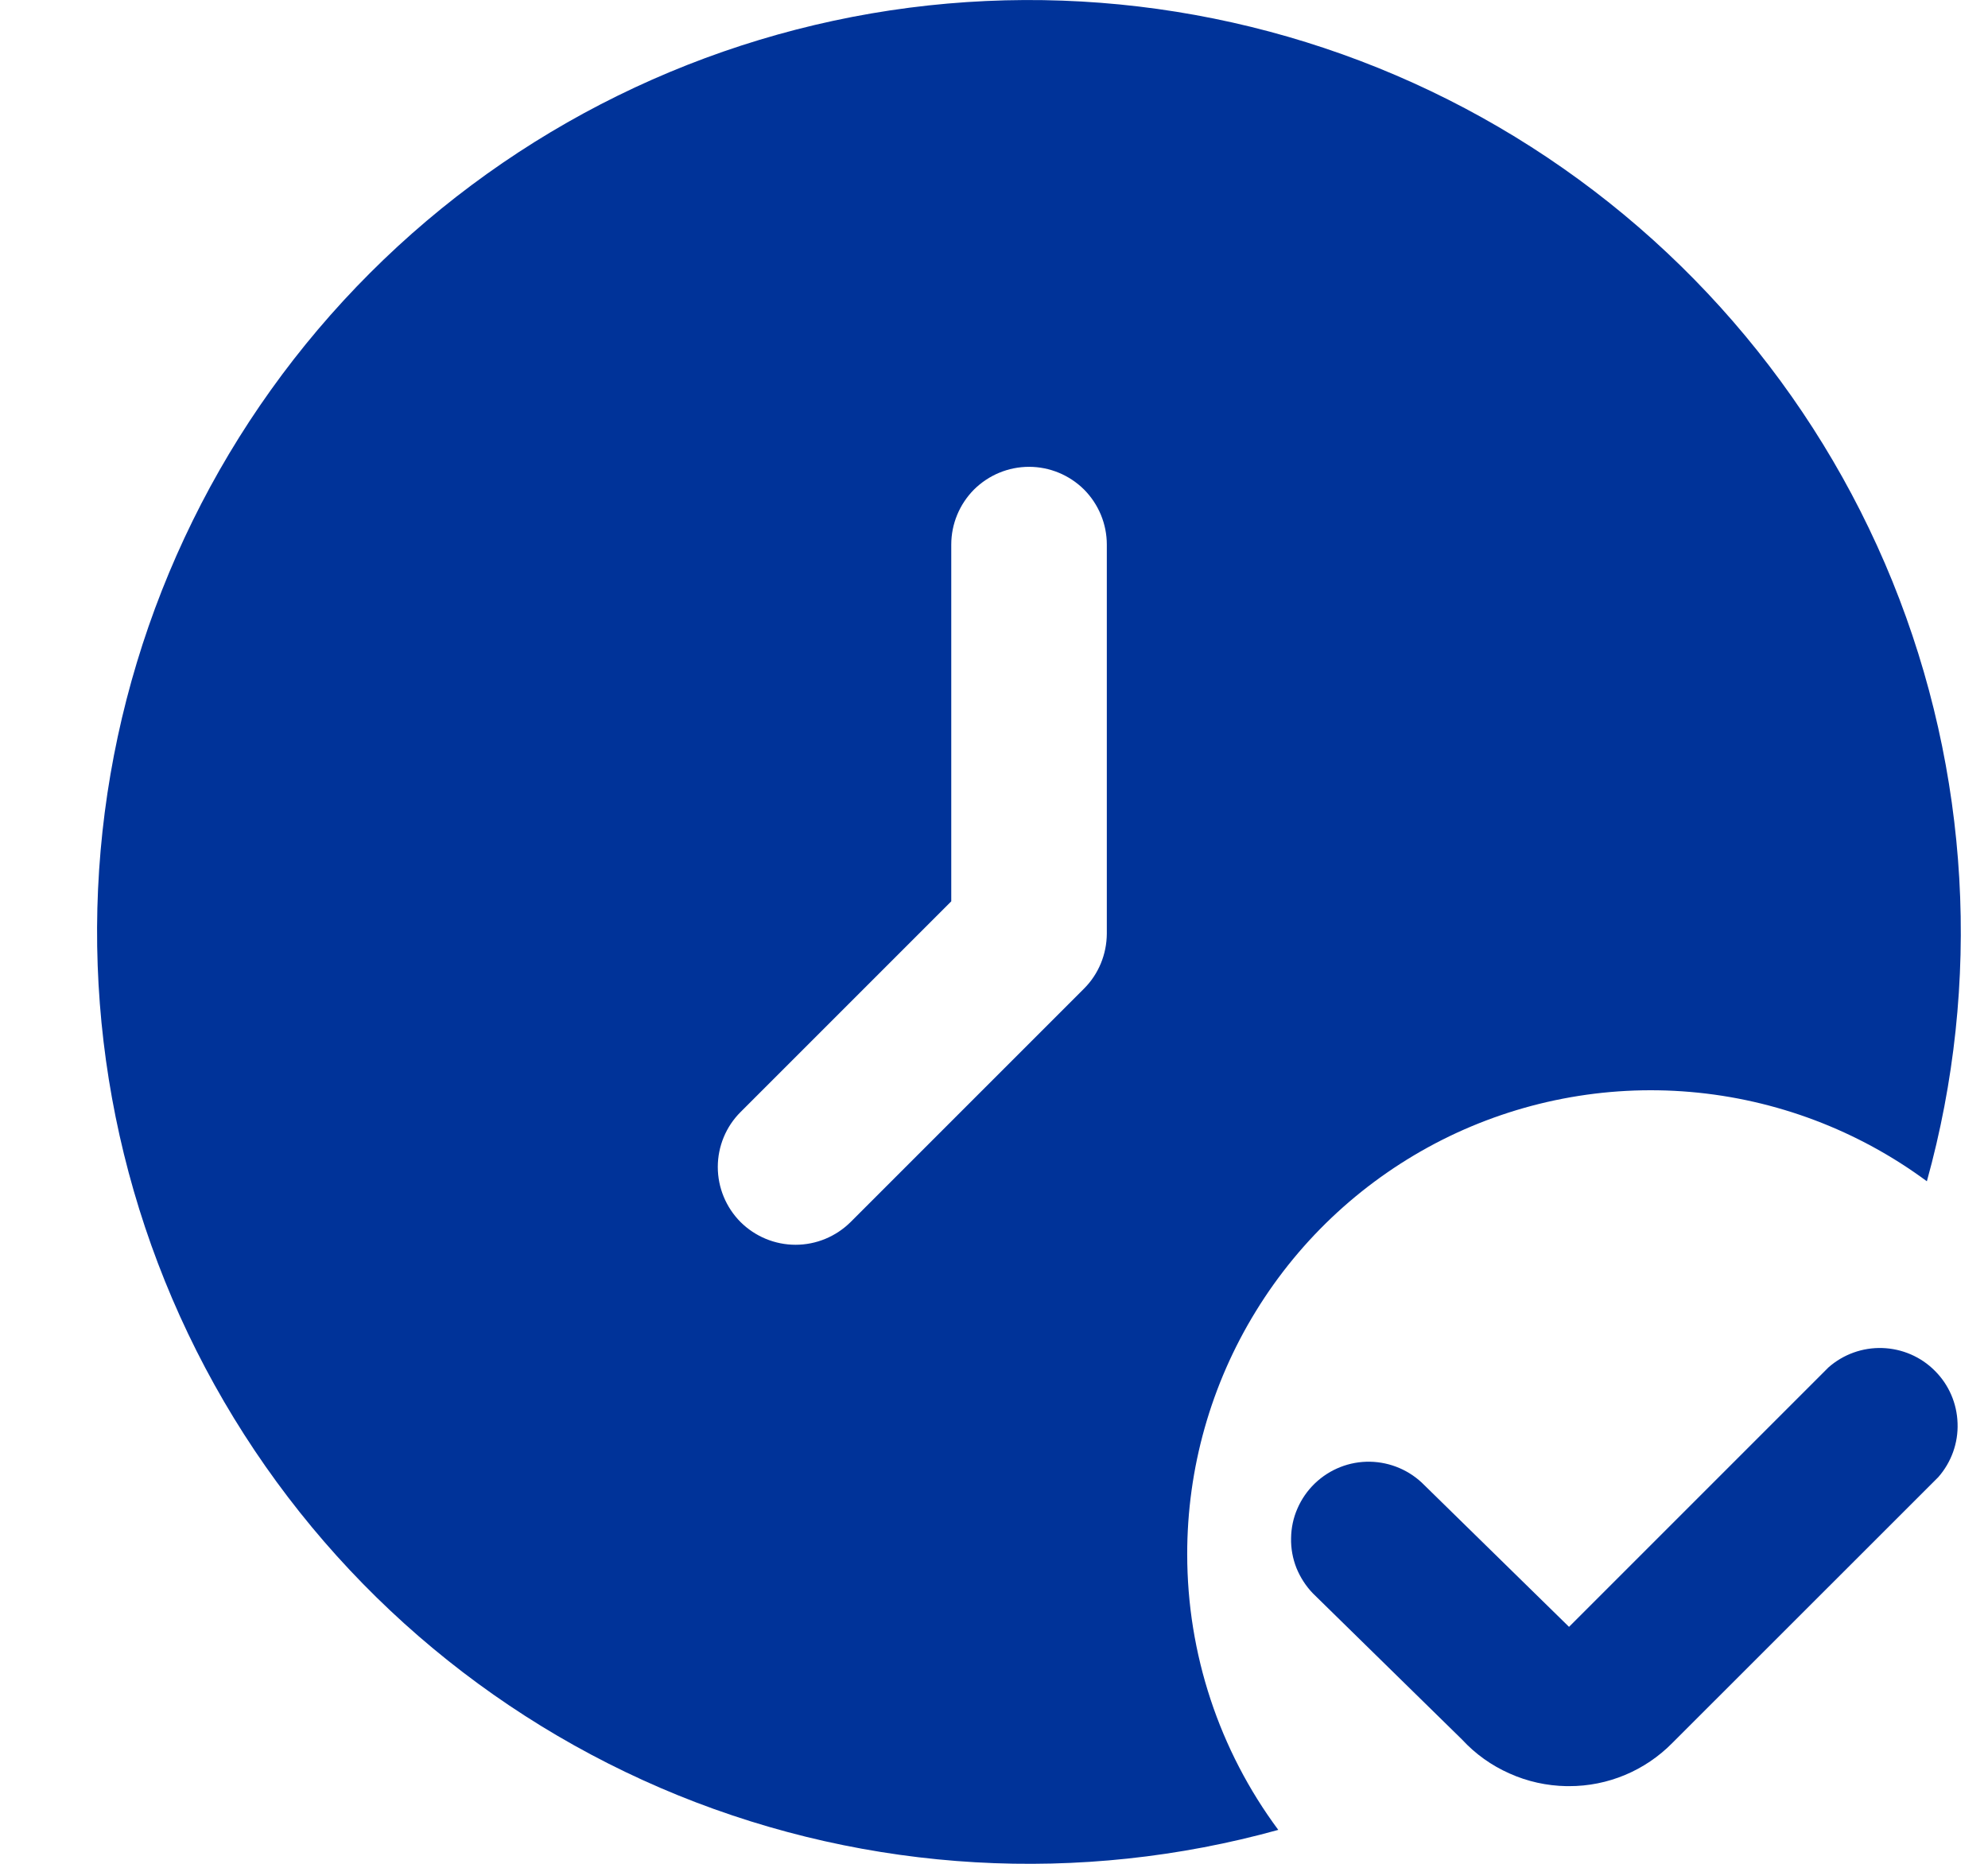 <?xml version="1.0" encoding="UTF-8"?> <svg xmlns="http://www.w3.org/2000/svg" width="16" height="15" viewBox="0 0 16 15" fill="none"><path d="M12.627 14.375H12.607C12.449 14.372 12.293 14.338 12.149 14.273C12.004 14.209 11.874 14.116 11.767 14L10.567 12.824C10.51 12.765 10.465 12.695 10.434 12.619C10.404 12.543 10.389 12.461 10.391 12.379C10.392 12.297 10.409 12.216 10.442 12.141C10.475 12.065 10.522 11.997 10.581 11.94L10.583 11.938C10.702 11.824 10.861 11.761 11.026 11.764C11.191 11.767 11.349 11.835 11.464 11.953L12.628 13.093L14.716 11.005C14.835 10.9 14.99 10.844 15.149 10.849C15.308 10.854 15.46 10.919 15.572 11.032C15.685 11.144 15.75 11.295 15.755 11.454C15.761 11.613 15.705 11.768 15.6 11.888L13.461 14.026C13.241 14.25 12.941 14.376 12.627 14.375Z" fill="#003399"></path><path d="M9.555 12.51C9.554 11.819 9.746 11.14 10.108 10.552C10.47 9.962 10.989 9.486 11.606 9.174C12.223 8.863 12.915 8.729 13.604 8.788C14.293 8.847 14.952 9.096 15.508 9.507C15.951 7.911 15.853 6.212 15.23 4.677C14.606 3.142 13.492 1.857 12.061 1.022C10.63 0.187 8.962 -0.15 7.319 0.062C5.676 0.275 4.149 1.026 2.978 2.197C1.806 3.369 1.056 4.895 0.843 6.538C0.631 8.181 0.968 9.849 1.803 11.28C2.638 12.711 3.923 13.825 5.458 14.449C6.993 15.072 8.691 15.17 10.288 14.727C9.812 14.086 9.555 13.308 9.555 12.509V12.51ZM8.908 7.514C8.907 7.68 8.842 7.839 8.725 7.956L6.846 9.835C6.728 9.952 6.569 10.018 6.403 10.018C6.237 10.018 6.078 9.952 5.96 9.835C5.843 9.717 5.777 9.558 5.777 9.392C5.777 9.226 5.843 9.066 5.961 8.949L7.656 7.254V4.383C7.656 4.217 7.722 4.058 7.839 3.94C7.957 3.823 8.116 3.757 8.282 3.757C8.448 3.757 8.607 3.823 8.725 3.94C8.842 4.058 8.908 4.217 8.908 4.383V7.514Z" fill="#003399"></path></svg> 